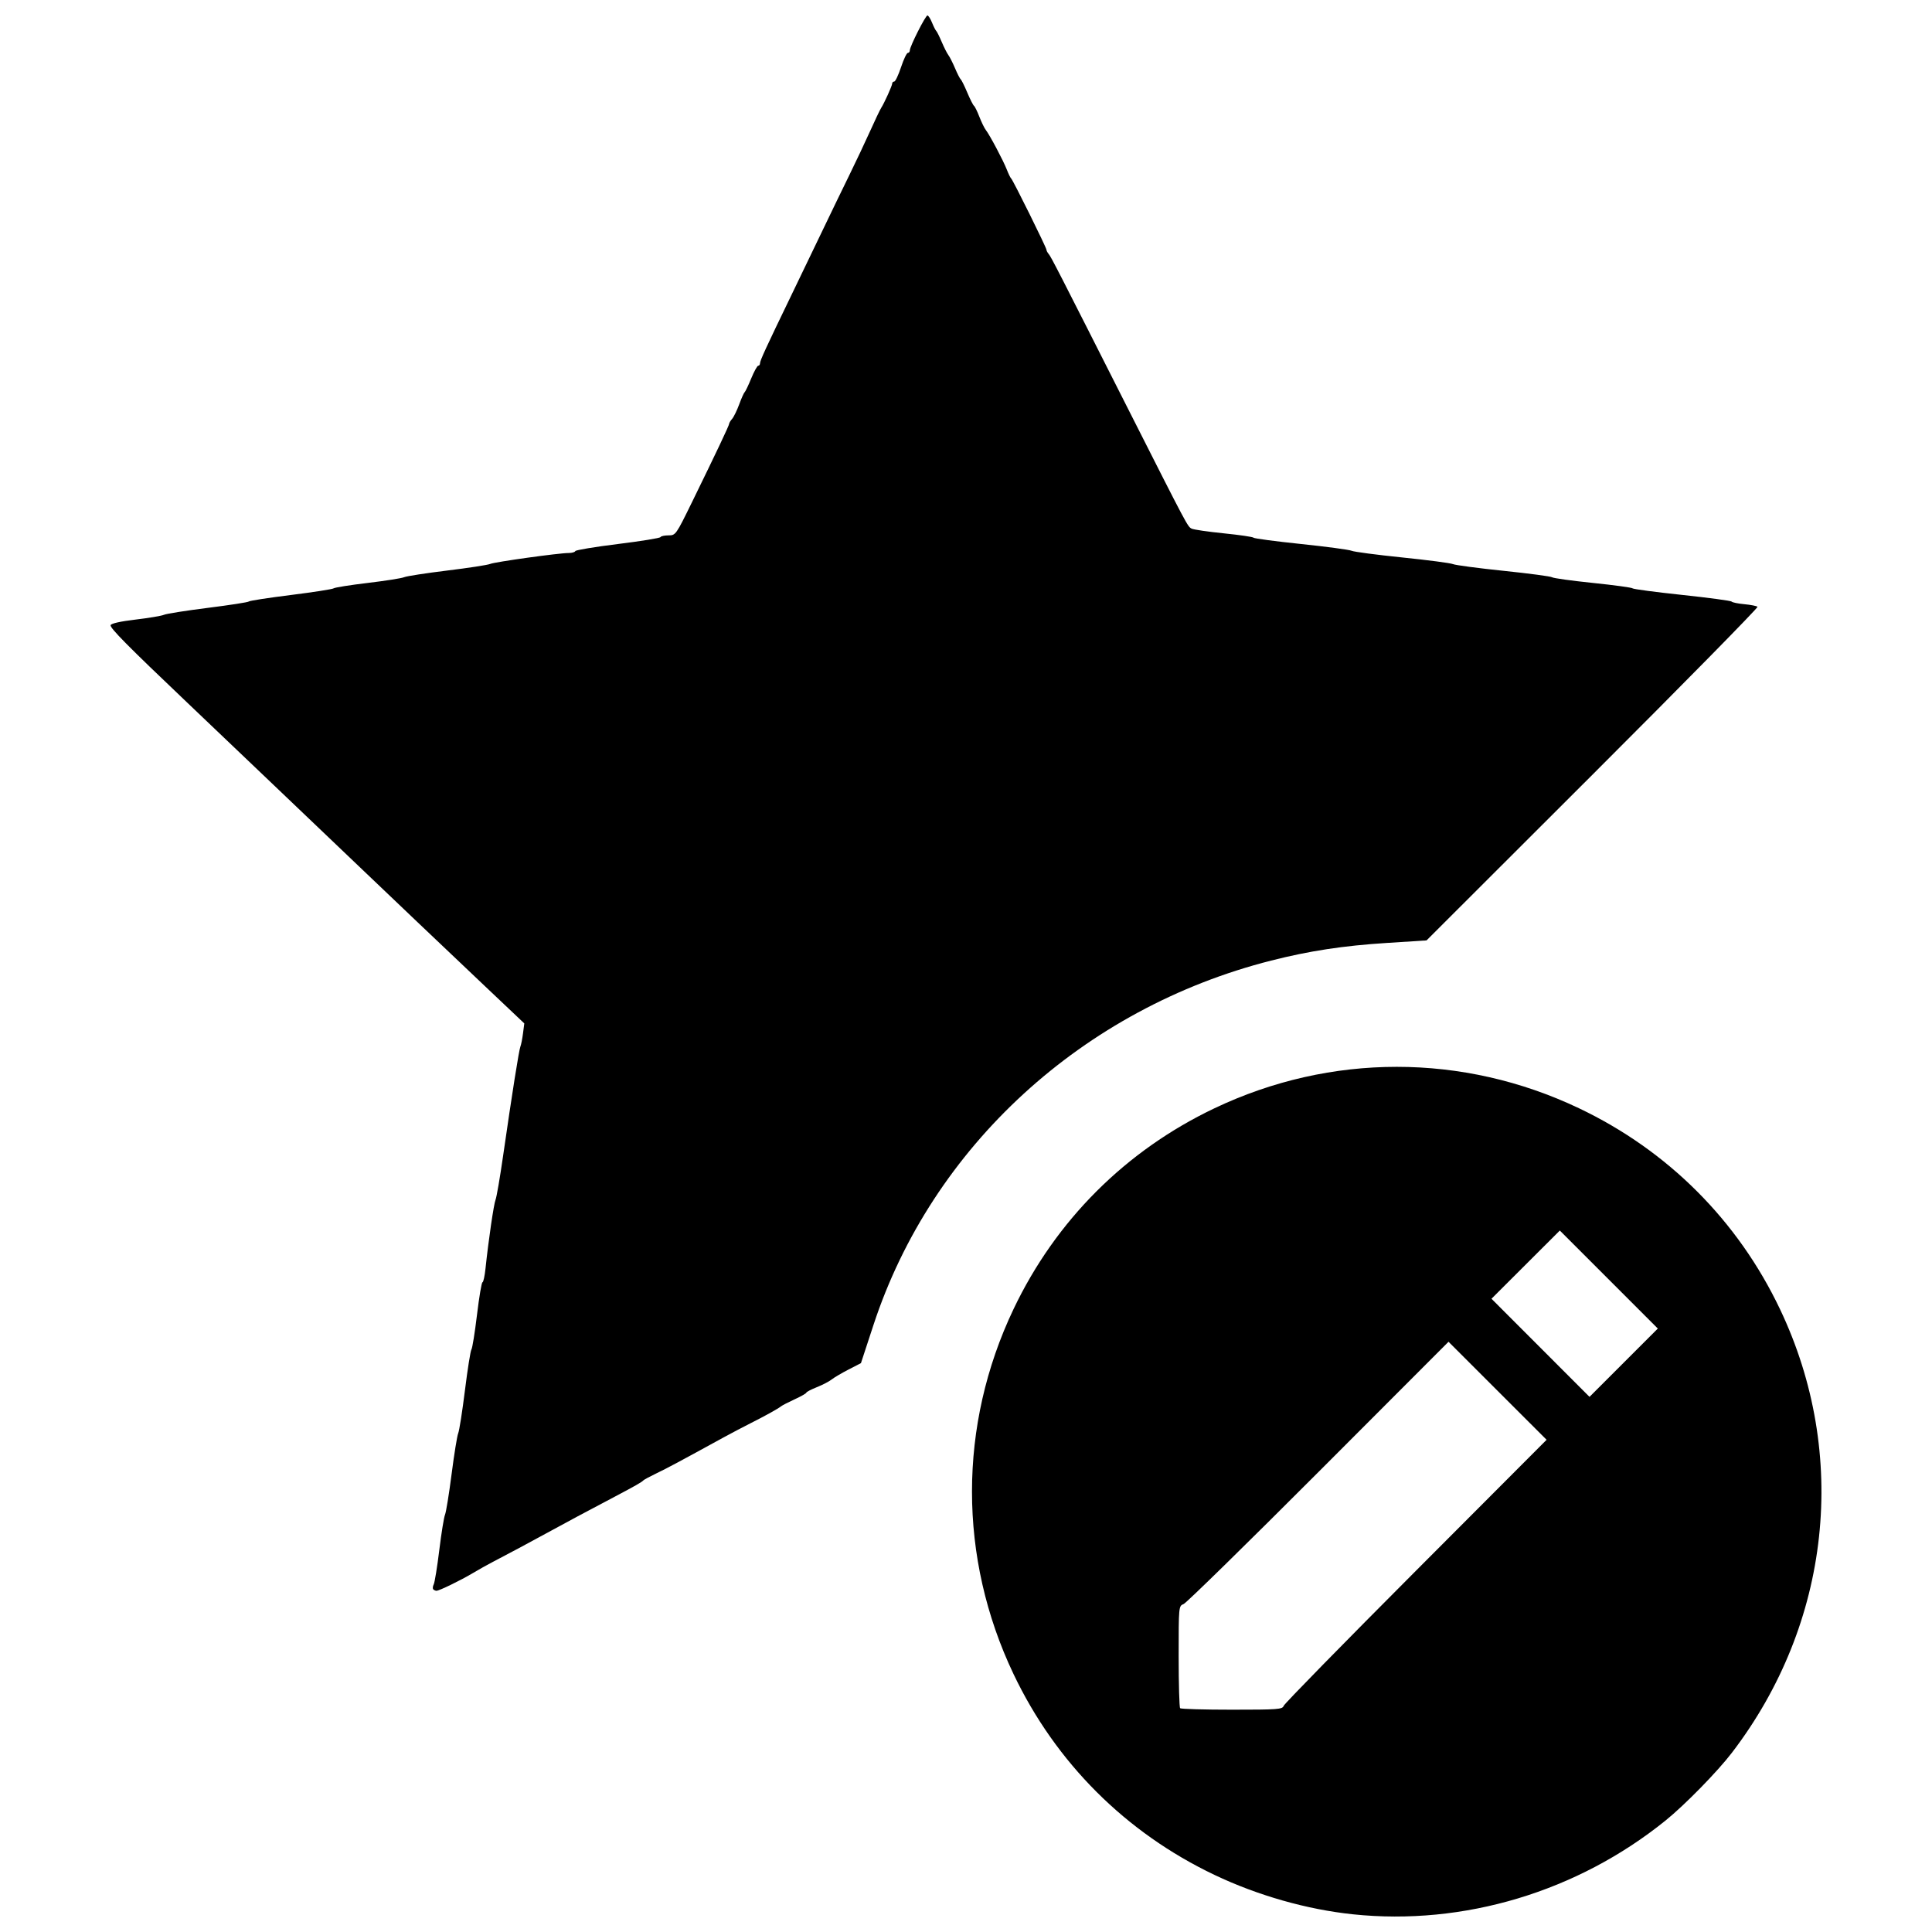 <?xml version="1.0" encoding="UTF-8"?>
<!-- Uploaded to: ICON Repo, www.svgrepo.com, Generator: ICON Repo Mixer Tools -->
<svg width="800px" height="800px" version="1.1" viewBox="144 144 512 512" xmlns="http://www.w3.org/2000/svg">
 <defs>
  <clipPath id="a">
   <path d="m173 148.09h454v503.81h-454z"/>
  </clipPath>
 </defs>
 <g clip-path="url(#a)">
  <path d="m502.54 651.31c-12.176-1.273-25.223-4.984-36.684-10.438-23.539-11.199-42.078-29.734-53.27-53.25-14.664-30.82-14.664-65.852 0-96.672 11.188-23.516 29.727-42.047 53.27-53.25 30.762-14.637 65.832-14.637 96.594 0 23.539 11.199 42.078 29.734 53.27 53.25 18.324 38.512 13.477 83.262-12.738 117.53-3.828 5.008-12.48 13.844-17.594 17.977-23.387 18.887-53.504 27.926-82.848 24.855zm-18.359-55.238c0.191-0.562 15.949-16.656 35.016-35.766l34.668-34.746-25.992-25.977-34.445 34.492c-18.945 18.973-35.035 34.73-35.758 35.016-1.309 0.523-1.312 0.574-1.312 13.871 0 7.34 0.176 13.523 0.391 13.734 0.215 0.215 6.398 0.391 13.738 0.391 12.191 0 13.379-0.09 13.699-1.023zm86.176-112.98-12.988-12.988-18.109 18.078 25.977 26 18.102-18.102zm-311.53 82.102c-0.203-0.203-0.152-0.793 0.113-1.312s0.93-4.625 1.48-9.121c0.551-4.496 1.23-8.699 1.512-9.344 0.281-0.641 1.07-5.504 1.75-10.801 0.68-5.297 1.469-10.16 1.75-10.801 0.281-0.641 1.086-5.766 1.785-11.387 0.699-5.621 1.473-10.48 1.715-10.801 0.242-0.32 0.906-4.461 1.477-9.195 0.57-4.738 1.223-8.613 1.453-8.613s0.59-1.641 0.801-3.648c0.801-7.574 2.199-17.121 2.668-18.246 0.27-0.641 1.172-5.898 2.004-11.676 2.371-16.449 4.191-27.945 4.578-28.902 0.195-0.48 0.508-2.059 0.691-3.504l0.34-2.629-10.66-10.09c-5.863-5.551-13.812-13.098-17.668-16.77s-10.422-9.934-14.598-13.91c-4.176-3.977-14.684-14.004-23.355-22.277s-19.117-18.23-23.211-22.125c-15.586-14.82-20.375-19.664-20.141-20.367 0.152-0.457 2.625-1.008 6.617-1.48 3.504-0.414 6.898-0.984 7.543-1.273 0.641-0.285 5.898-1.113 11.676-1.84 5.781-0.727 10.641-1.484 10.801-1.684 0.16-0.199 5.152-0.969 11.094-1.711 5.941-0.742 11.066-1.539 11.387-1.773s4.394-0.879 9.051-1.434 8.992-1.238 9.633-1.52 5.766-1.07 11.387-1.758c5.621-0.684 10.742-1.473 11.387-1.75 1.242-0.535 18.242-2.902 20.84-2.902 0.848 0 1.629-0.227 1.738-0.504 0.105-0.277 5.188-1.121 11.289-1.875 6.102-0.754 11.18-1.578 11.289-1.832 0.105-0.254 1.059-0.461 2.117-0.461 1.898 0 1.973-0.105 6.277-8.902 6.535-13.359 9.801-20.254 9.801-20.684 0-0.215 0.359-0.805 0.797-1.309 0.438-0.508 1.277-2.234 1.867-3.84 0.59-1.605 1.238-3.051 1.438-3.211 0.203-0.16 0.984-1.805 1.742-3.648 0.758-1.848 1.59-3.356 1.852-3.356s0.477-0.293 0.477-0.645c0-0.719 1.473-3.918 8.301-18.039 2.562-5.297 6.359-13.18 8.434-17.516s5.191-10.773 6.926-14.305 4.215-8.789 5.516-11.676c1.297-2.891 2.613-5.648 2.922-6.129 0.867-1.355 2.934-5.926 2.934-6.496 0-0.281 0.242-0.508 0.535-0.508 0.297 0 1.105-1.707 1.801-3.797 0.695-2.086 1.504-3.797 1.801-3.797 0.297 0 0.535-0.309 0.535-0.688 0-1.02 4.156-9.238 4.668-9.238 0.242 0 0.789 0.855 1.211 1.898s0.922 2.027 1.109 2.191c0.188 0.16 0.844 1.473 1.457 2.918s1.41 3.023 1.773 3.504 1.16 2.059 1.773 3.504c0.613 1.445 1.285 2.758 1.496 2.918s0.992 1.738 1.738 3.504c0.746 1.766 1.543 3.344 1.773 3.504 0.23 0.16 0.875 1.477 1.434 2.918 0.562 1.445 1.332 3.019 1.711 3.5 1.023 1.297 4.656 8.156 5.57 10.512 0.434 1.125 0.949 2.176 1.145 2.336 0.469 0.387 9.348 18.324 9.348 18.883 0 0.238 0.27 0.75 0.602 1.141 0.633 0.742 2.297 3.988 21.309 41.578 15.598 30.832 15.492 30.633 16.566 31.188 0.512 0.262 4.348 0.824 8.523 1.246s7.723 0.941 7.883 1.156c0.16 0.215 5.809 0.965 12.555 1.668 6.742 0.703 12.785 1.512 13.43 1.797 0.641 0.285 6.684 1.082 13.43 1.773 6.742 0.688 12.785 1.48 13.43 1.762 0.641 0.281 6.684 1.082 13.43 1.781 6.742 0.699 12.523 1.469 12.844 1.711 0.32 0.242 5.184 0.914 10.801 1.496 5.621 0.578 10.348 1.227 10.512 1.434 0.16 0.207 6.074 0.992 13.137 1.742 7.066 0.75 12.977 1.547 13.137 1.77 0.16 0.223 1.676 0.535 3.371 0.691 1.691 0.16 3.258 0.469 3.481 0.688 0.219 0.219-19.426 20.203-43.656 44.406l-44.059 44.004-10.477 0.668c-11.59 0.738-20.551 2.102-30.688 4.676-49.914 12.668-89.895 49.301-105.41 96.59l-3.312 10.094-3.297 1.699c-1.812 0.934-3.82 2.117-4.465 2.633-0.641 0.516-2.414 1.434-3.938 2.043-1.523 0.609-2.773 1.262-2.773 1.445 0 0.188-1.383 0.973-3.066 1.75-1.688 0.777-3.328 1.621-3.648 1.879-0.836 0.668-4.125 2.488-8.176 4.531-1.926 0.973-5.078 2.629-7.008 3.688-11.938 6.543-14.93 8.145-17.809 9.527-1.766 0.848-3.344 1.699-3.504 1.887-0.379 0.445-2.207 1.484-7.59 4.324-8.973 4.734-11.512 6.094-16.641 8.895-5.684 3.109-12.047 6.512-15.766 8.438-1.285 0.664-3.648 1.992-5.254 2.945-3.246 1.93-8.828 4.641-9.555 4.641-0.258 0-0.637-0.168-0.84-0.367z"/>
 </g>
</svg>